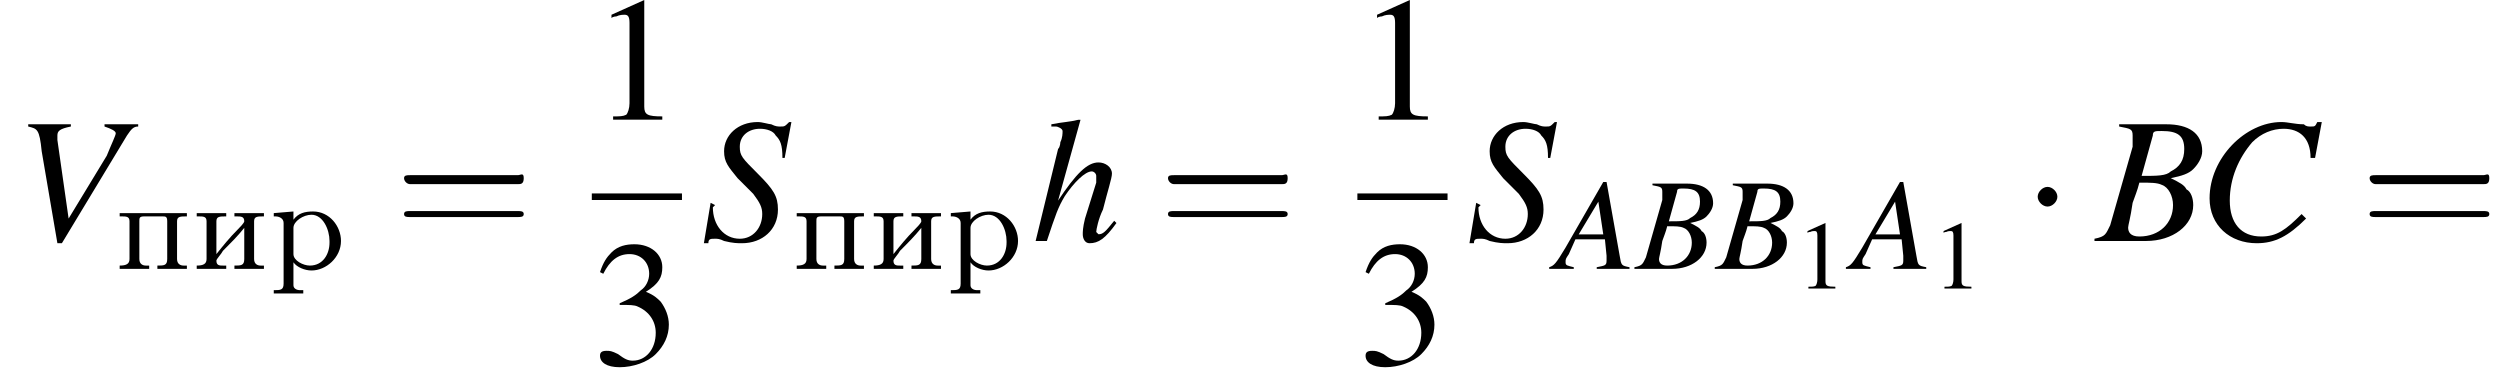 <?xml version='1.0' encoding='UTF-8'?>
<!---8.5-->
<svg height='23.3pt' version='1.1' viewBox='160.4 69.7 152.5 23.3' width='152.5pt' xmlns='http://www.w3.org/2000/svg' xmlns:xlink='http://www.w3.org/1999/xlink'>
<defs>
<path d='M0.3 -3.4V-3.2H0.4C0.7 -3.2 0.9 -3.2 0.9 -2.9V-0.6C0.9 -0.3 0.7 -0.2 0.3 -0.2V0L0.7 0H1.6L2.1 0V-0.2H1.9C1.7 -0.2 1.5 -0.2 1.5 -0.5C1.5 -0.6 1.8 -0.9 1.9 -1.1C2.4 -1.6 2.8 -2 3.2 -2.5V-0.6C3.2 -0.2 3 -0.2 2.6 -0.2V0L3.1 0H3.9L4.4 0V-0.2H4.2C4 -0.2 3.8 -0.3 3.8 -0.6V-2.9C3.8 -3.2 4 -3.2 4.4 -3.2V-3.4L3.9 -3.4H3.1L2.6 -3.4V-3.2H2.7C3 -3.2 3.2 -3.2 3.2 -2.9C3.2 -2.8 2.9 -2.5 2.8 -2.4C2.3 -1.9 1.9 -1.4 1.5 -0.9V-2.9C1.5 -3.2 1.7 -3.2 2.1 -3.2V-3.4L1.6 -3.4H0.7L0.3 -3.4Z' id='g0-232'/>
<path d='M0.3 -3.4V-3.2H0.4C0.7 -3.2 0.9 -3.2 0.9 -2.9V-0.6C0.9 -0.3 0.7 -0.2 0.3 -0.2V0L0.7 0H1.6L2.1 0V-0.2H1.9C1.7 -0.2 1.5 -0.3 1.5 -0.6V-2.9C1.5 -3.1 1.5 -3.2 1.8 -3.2C1.8 -3.2 1.9 -3.2 1.9 -3.2C2.2 -3.2 2.6 -3.2 2.9 -3.2C3.1 -3.2 3.2 -3.2 3.2 -2.9V-0.6C3.2 -0.2 3 -0.2 2.6 -0.2V0L3.1 0H3.9L4.4 0V-0.2H4.2C4 -0.2 3.8 -0.3 3.8 -0.6V-2.9C3.8 -3.2 4 -3.2 4.4 -3.2V-3.4H0.3Z' id='g0-239'/>
<path d='M0.3 -3.4V-3.2H0.4C0.6 -3.2 0.9 -3.1 0.9 -2.8V0.9C0.9 1.3 0.7 1.3 0.3 1.3V1.5L0.8 1.5H1.6L2.1 1.5V1.3H1.9C1.7 1.3 1.5 1.2 1.5 1L1.5 -0.4C1.7 -0.1 2.2 0.1 2.6 0.1C3.5 0.1 4.4 -0.7 4.4 -1.7C4.4 -2.6 3.7 -3.5 2.7 -3.5C2.2 -3.5 1.8 -3.4 1.5 -3V-3.5L0.3 -3.4ZM3.7 -1.6C3.7 -0.9 3.3 -0.2 2.5 -0.2C2.1 -0.2 1.5 -0.5 1.5 -0.9V-2.2C1.5 -2.3 1.5 -2.4 1.5 -2.5C1.5 -2.9 2.1 -3.3 2.6 -3.3C3.3 -3.3 3.7 -2.4 3.7 -1.7C3.7 -1.7 3.7 -1.6 3.7 -1.6Z' id='g0-240'/>
<use id='g16-49' transform='scale(0.548)' xlink:href='#g4-49'/>
<path d='M4.5 -0.1C4 -0.2 4 -0.2 3.9 -0.8L3.1 -5.3H2.9L0.6 -1.3C0 -0.3 -0.1 -0.2 -0.4 -0.1V0H1.1V-0.1C0.7 -0.2 0.6 -0.2 0.6 -0.4C0.6 -0.6 0.6 -0.6 0.8 -0.9L1.2 -1.8H3L3.1 -0.8C3.1 -0.7 3.1 -0.6 3.1 -0.5C3.1 -0.2 3 -0.2 2.5 -0.1V0H4.5V-0.1ZM1.4 -2.1L2.6 -4.1L2.9 -2.1H1.4Z' id='g9-65'/>
<path d='M-0.1 0H2.2C3.4 0 4.3 -0.7 4.3 -1.6C4.3 -1.9 4.2 -2.2 4 -2.3C3.9 -2.5 3.7 -2.6 3.3 -2.8C3.8 -2.9 4.1 -3 4.3 -3.2C4.5 -3.4 4.7 -3.7 4.7 -4C4.7 -4.8 4.1 -5.2 3.1 -5.2H1V-5.1C1.5 -5 1.6 -5 1.6 -4.7C1.6 -4.6 1.6 -4.4 1.6 -4.2L0.6 -0.7C0.4 -0.3 0.4 -0.2 -0.1 -0.1V0ZM1.9 -2.6C2.4 -2.6 2.7 -2.6 2.9 -2.5C3.2 -2.4 3.4 -2 3.4 -1.6C3.4 -0.8 2.8 -0.2 1.9 -0.2C1.5 -0.2 1.4 -0.4 1.4 -0.6C1.4 -0.7 1.5 -1 1.6 -1.7C1.7 -2 1.8 -2.2 1.9 -2.6ZM2.5 -4.7C2.5 -4.9 2.6 -4.9 2.9 -4.9C3.6 -4.9 3.9 -4.7 3.9 -4.1C3.9 -3.6 3.7 -3.3 3.3 -3.1C3.1 -2.9 2.7 -2.9 2 -2.9L2.5 -4.7Z' id='g9-66'/>
<path d='M5.2 -3.7L5.5 -5.3H5.3C5.2 -5.1 5.2 -5.1 5 -5.1C4.9 -5.1 4.8 -5.1 4.7 -5.2C4.3 -5.2 4 -5.3 3.7 -5.3C2.1 -5.3 0.5 -3.7 0.5 -1.9C0.5 -0.7 1.4 0.1 2.6 0.1C3.4 0.1 4 -0.2 4.8 -1L4.6 -1.2C3.9 -0.5 3.5 -0.2 2.8 -0.2C1.9 -0.2 1.4 -0.8 1.4 -1.8C1.4 -2.8 1.8 -3.7 2.4 -4.4C2.8 -4.8 3.3 -5 3.8 -5C4.5 -5 5 -4.6 5 -3.7L5.2 -3.7Z' id='g9-67'/>
<path d='M3.7 -3.7L4 -5.3H3.9C3.7 -5.1 3.7 -5.1 3.5 -5.1C3.4 -5.1 3.3 -5.1 3.1 -5.2C3 -5.2 2.7 -5.3 2.5 -5.3C1.6 -5.3 1 -4.7 1 -4C1 -3.5 1.2 -3.3 1.6 -2.8C1.7 -2.7 1.8 -2.6 1.9 -2.5C2.1 -2.3 2.2 -2.2 2.3 -2.1C2.6 -1.7 2.7 -1.5 2.7 -1.2C2.7 -0.6 2.3 -0.1 1.7 -0.1C1 -0.1 0.5 -0.7 0.5 -1.5C0.5 -1.5 0.6 -1.6 0.6 -1.6L0.4 -1.7L0.1 0.1H0.3C0.3 -0.1 0.4 -0.1 0.6 -0.1C0.7 -0.1 0.8 -0.1 1 0C1.4 0.1 1.6 0.1 1.8 0.1C2.7 0.1 3.4 -0.5 3.4 -1.4C3.4 -2 3.2 -2.3 2.5 -3S1.7 -3.8 1.7 -4.2C1.7 -4.7 2.1 -5 2.6 -5C2.9 -5 3.2 -4.9 3.3 -4.7C3.5 -4.5 3.6 -4.3 3.6 -3.7L3.7 -3.7Z' id='g9-83'/>
<path d='M5.5 -5.2H4V-5.1C4.3 -5 4.5 -4.9 4.5 -4.8S4.3 -4.3 4.1 -3.8L2.4 -1L1.9 -4.5C1.9 -4.6 1.9 -4.6 1.9 -4.7C1.9 -4.9 2 -5 2.5 -5.1V-5.2H0.6V-5.1C1 -5 1.1 -5 1.2 -4L1.9 0.1H2.1L5 -4.7C5.2 -5 5.3 -5.1 5.5 -5.1V-5.2Z' id='g9-86'/>
<path d='M3.7 -0.9C3.3 -0.4 3.2 -0.3 3 -0.3C3 -0.3 2.9 -0.4 2.9 -0.4C2.9 -0.5 3 -1 3.2 -1.4C3.4 -2.2 3.6 -2.8 3.6 -3C3.6 -3.3 3.3 -3.5 3 -3.5C2.5 -3.5 2 -3 1.2 -1.8L2.2 -5.4L2.1 -5.4C1.7 -5.3 1.4 -5.3 0.9 -5.2V-5.1H1.1C1.1 -5.1 1.1 -5.1 1.1 -5.1C1.2 -5.1 1.4 -5 1.4 -4.9S1.4 -4.6 1.3 -4.4C1.3 -4.4 1.3 -4.2 1.2 -4.1L0.2 0H0.7C1.1 -1.2 1.2 -1.5 1.5 -2C1.9 -2.6 2.4 -3.1 2.7 -3.1C2.8 -3.1 2.9 -3 2.9 -2.9C2.9 -2.9 2.9 -2.8 2.9 -2.6L2.4 -1C2.3 -0.6 2.3 -0.4 2.3 -0.3C2.3 -0.1 2.4 0.1 2.6 0.1C3 0.1 3.3 -0.1 3.8 -0.8L3.7 -0.9Z' id='g9-104'/>
<path d='M4.1 -1.9C4.2 -1.9 4.3 -1.9 4.3 -2.1S4.2 -2.2 4.1 -2.2H0.5C0.4 -2.2 0.3 -2.2 0.3 -2.1S0.4 -1.9 0.5 -1.9H4.1ZM4.1 -0.8C4.2 -0.8 4.3 -0.8 4.3 -0.9S4.2 -1 4.1 -1H0.5C0.4 -1 0.3 -1 0.3 -0.9S0.4 -0.8 0.5 -0.8H4.1Z' id='g17-61'/>
<path d='M7.2 -2.5C7.3 -2.5 7.5 -2.5 7.5 -2.7S7.3 -2.9 7.2 -2.9H1.3C1.1 -2.9 0.9 -2.9 0.9 -2.7S1.1 -2.5 1.3 -2.5H7.2Z' id='g2-0'/>
<path d='M2.1 -2.7C2.1 -3 1.8 -3.3 1.5 -3.3S0.9 -3 0.9 -2.7S1.2 -2.1 1.5 -2.1S2.1 -2.4 2.1 -2.7Z' id='g2-1'/>
<path d='M3.2 -7.3L1.2 -6.4V-6.2C1.3 -6.3 1.5 -6.3 1.5 -6.3C1.7 -6.4 1.9 -6.4 2 -6.4C2.2 -6.4 2.3 -6.3 2.3 -5.9V-1C2.3 -0.7 2.2 -0.4 2.1 -0.3C1.9 -0.2 1.7 -0.2 1.3 -0.2V0H4.3V-0.2C3.4 -0.2 3.2 -0.3 3.2 -0.8V-7.3L3.2 -7.3Z' id='g4-49'/>
<path d='M1.7 -3.6C2.3 -3.6 2.6 -3.6 2.8 -3.5C3.5 -3.2 3.9 -2.6 3.9 -1.9C3.9 -0.9 3.3 -0.2 2.5 -0.2C2.2 -0.2 2 -0.3 1.6 -0.6C1.2 -0.8 1.1 -0.8 0.9 -0.8C0.6 -0.8 0.5 -0.7 0.5 -0.5C0.5 -0.1 0.9 0.2 1.7 0.2C2.5 0.2 3.4 -0.1 3.9 -0.6S4.7 -1.7 4.7 -2.4C4.7 -2.9 4.5 -3.4 4.2 -3.8C4 -4 3.8 -4.2 3.3 -4.4C4.1 -4.9 4.3 -5.3 4.3 -5.9C4.3 -6.7 3.6 -7.3 2.6 -7.3C2.1 -7.3 1.6 -7.2 1.2 -6.8C0.9 -6.5 0.7 -6.2 0.5 -5.6L0.7 -5.5C1.1 -6.3 1.6 -6.7 2.3 -6.7C3 -6.7 3.5 -6.2 3.5 -5.5C3.5 -5.1 3.3 -4.7 3 -4.5C2.7 -4.2 2.4 -4 1.7 -3.7V-3.6Z' id='g4-51'/>
<use id='g20-49' xlink:href='#g4-49'/>
<use id='g20-51' xlink:href='#g4-51'/>
<use id='g21-61' transform='scale(1.825)' xlink:href='#g17-61'/>
<use id='g13-66' transform='scale(1.369)' xlink:href='#g9-66'/>
<use id='g13-67' transform='scale(1.369)' xlink:href='#g9-67'/>
<use id='g13-83' transform='scale(1.369)' xlink:href='#g9-83'/>
<use id='g13-86' transform='scale(1.369)' xlink:href='#g9-86'/>
<use id='g13-104' transform='scale(1.369)' xlink:href='#g9-104'/>
</defs>
<g id='page1'>

<use x='161.3' xlink:href='#g13-86' y='84.4'/>
<use x='167.4' xlink:href='#g0-239' y='86.1'/>
<use x='172.1' xlink:href='#g0-232' y='86.1'/>
<use x='176.8' xlink:href='#g0-240' y='86.1'/>
<use x='184.5' xlink:href='#g21-61' y='84.4'/>
<use x='196.5' xlink:href='#g20-49' y='77'/>
<rect height='0.4' width='5.5' x='196.5' y='81.5'/>
<use x='196.5' xlink:href='#g20-51' y='91.9'/>
<use x='203.2' xlink:href='#g13-83' y='84.4'/>
<use x='208.7' xlink:href='#g0-239' y='86.1'/>
<use x='213.4' xlink:href='#g0-232' y='86.1'/>
<use x='218.1' xlink:href='#g0-240' y='86.1'/>
<use x='223.3' xlink:href='#g13-104' y='84.4'/>
<use x='231.1' xlink:href='#g21-61' y='84.4'/>
<use x='243.2' xlink:href='#g20-49' y='77'/>
<rect height='0.4' width='5.5' x='243.2' y='81.5'/>
<use x='243.2' xlink:href='#g20-51' y='91.9'/>
<use x='249.9' xlink:href='#g13-83' y='84.4'/>
<use x='255.3' xlink:href='#g9-65' y='86.1'/>
<use x='260.2' xlink:href='#g9-66' y='86.1'/>
<use x='265.1' xlink:href='#g9-66' y='86.1'/>
<use x='270' xlink:href='#g16-49' y='87.3'/>
<use x='273.4' xlink:href='#g9-65' y='86.1'/>
<use x='278.3' xlink:href='#g16-49' y='87.3'/>
<use x='283.8' xlink:href='#g2-1' y='84.4'/>
<use x='288.3' xlink:href='#g13-66' y='84.4'/>
<use x='294.5' xlink:href='#g13-67' y='84.4'/>
<use x='304.4' xlink:href='#g21-61' y='84.4'/>
</g>
</svg>